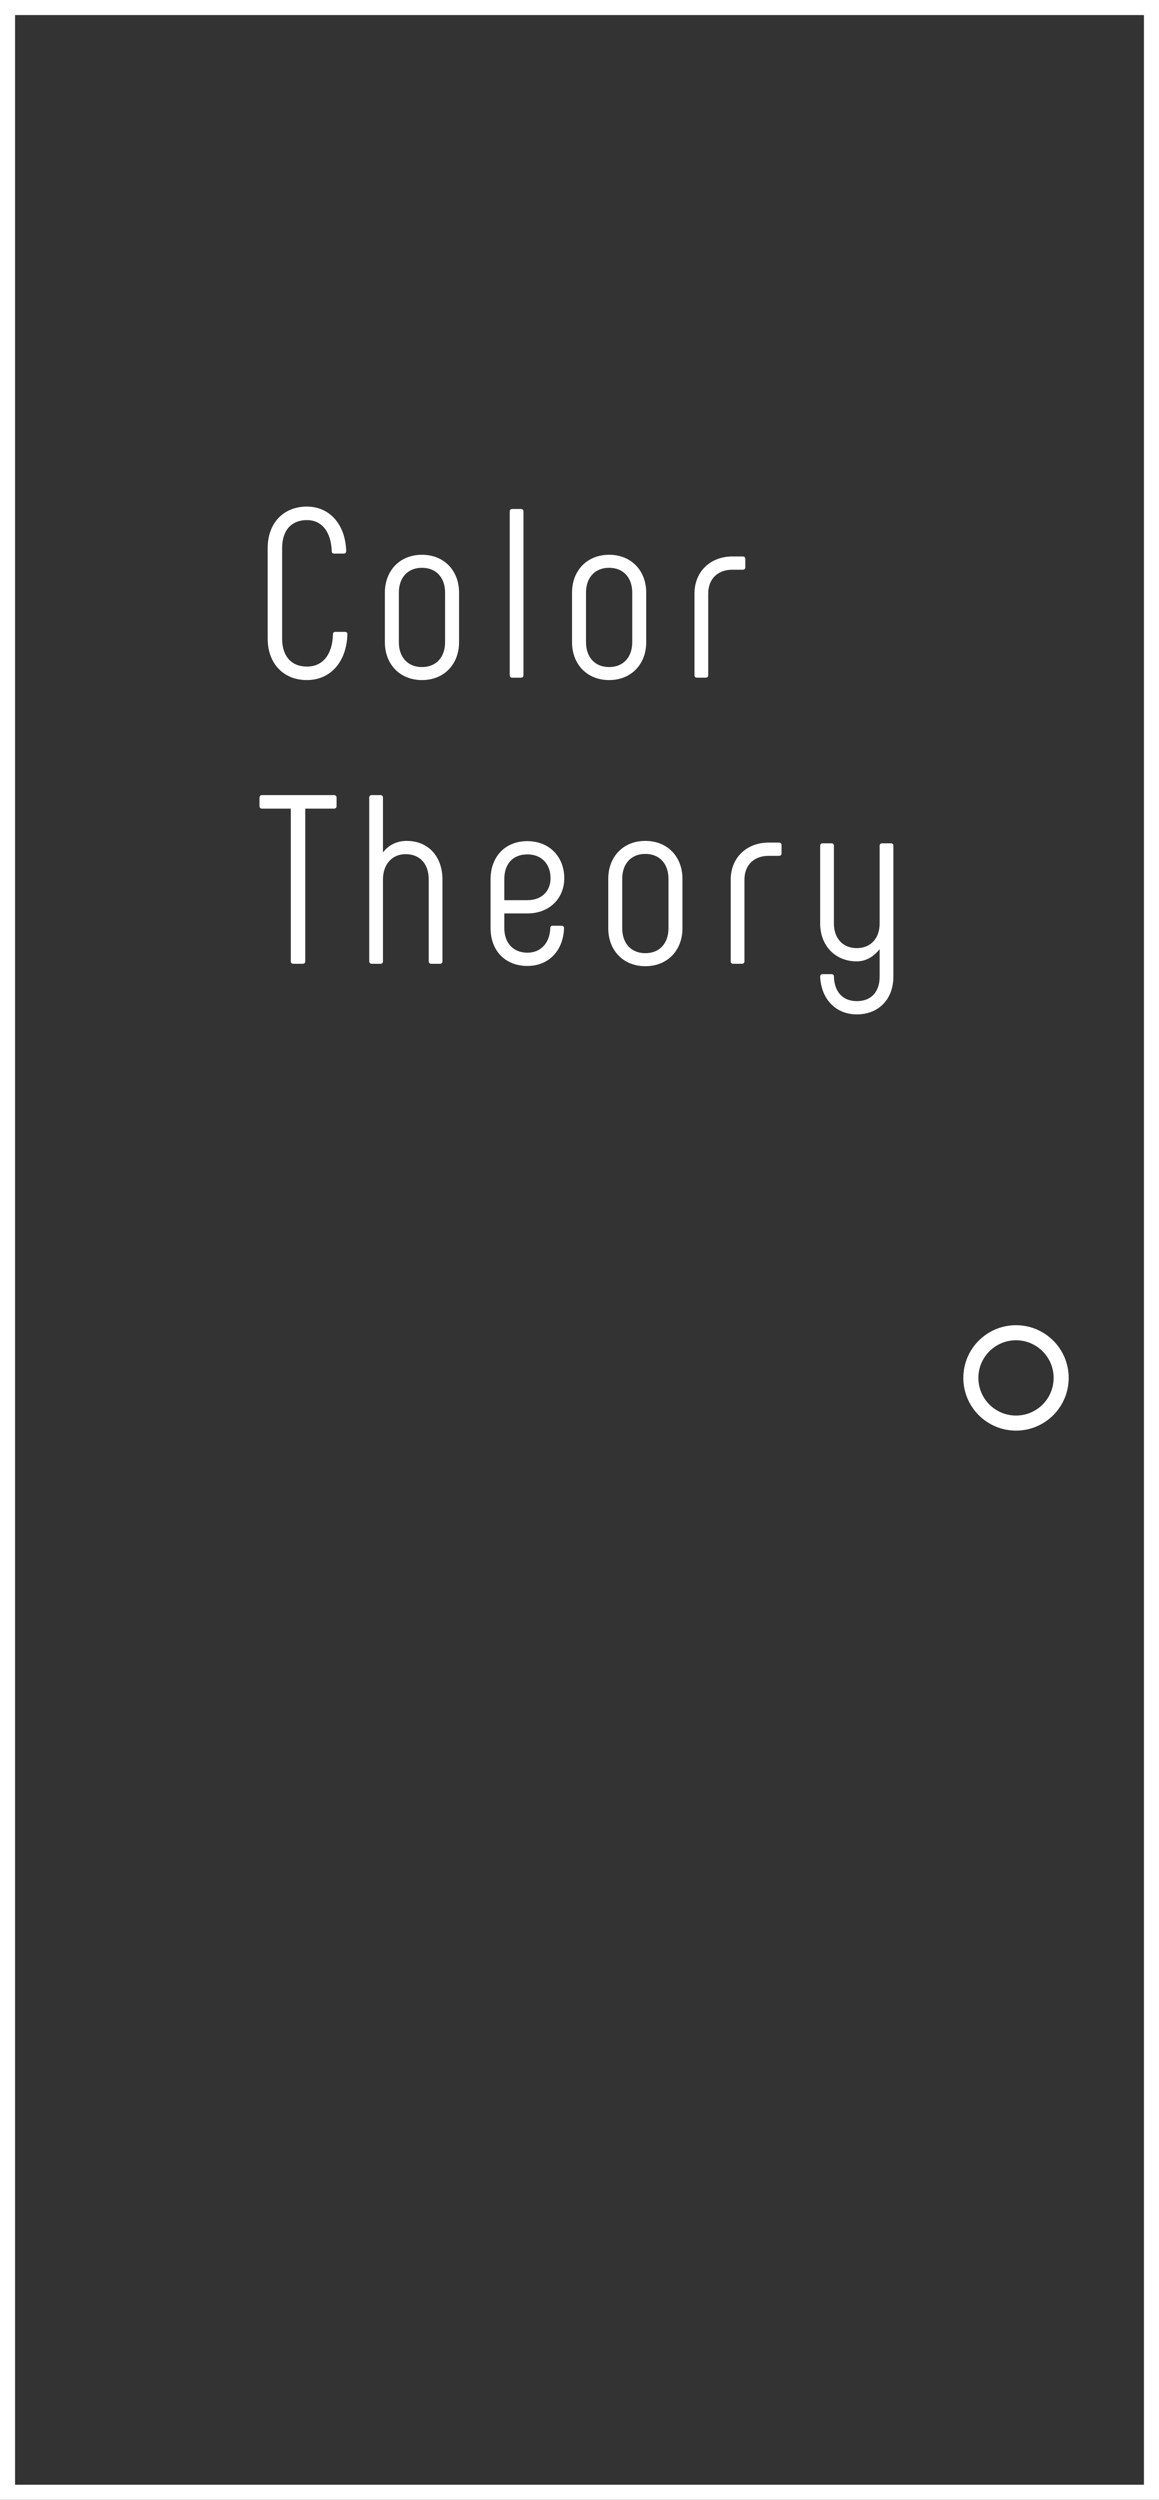 <?xml version="1.0" encoding="UTF-8"?> <svg xmlns="http://www.w3.org/2000/svg" width="77" height="166" viewBox="0 0 77 166" fill="none"><rect x="0" y="0" width="77" height="166" fill="#333333" stroke="none"/> <rect x="0.5" y="0.5" width="76" height="165" stroke="white"></rect> <circle cx="67.5" cy="91.5" r="3" stroke="white"></circle> <path d="M20.392 45.16C18.824 45.16 17.784 44.056 17.784 42.408V36.392C17.784 34.744 18.824 33.64 20.392 33.64C21.896 33.64 22.952 34.824 23 36.6C23 36.696 22.936 36.76 22.84 36.76H22.2C22.104 36.76 22.04 36.712 22.04 36.6C21.992 35.272 21.352 34.536 20.392 34.536C19.352 34.536 18.744 35.224 18.744 36.392V42.408C18.744 43.576 19.352 44.264 20.392 44.264C21.448 44.264 22.088 43.464 22.12 42.12C22.12 42.008 22.184 41.96 22.28 41.96H22.92C23.016 41.96 23.08 42.008 23.08 42.104C23.032 43.944 21.96 45.16 20.392 45.16ZM28.034 45.16C26.546 45.16 25.57 44.088 25.57 42.648V39.352C25.57 37.912 26.546 36.84 28.034 36.84C29.522 36.84 30.498 37.912 30.498 39.352V42.648C30.498 44.088 29.522 45.16 28.034 45.16ZM28.034 44.296C28.994 44.296 29.57 43.624 29.57 42.648V39.352C29.57 38.376 28.994 37.704 28.034 37.704C27.074 37.704 26.498 38.376 26.498 39.352V42.648C26.498 43.624 27.074 44.296 28.034 44.296ZM34.025 45C33.929 45 33.865 44.936 33.865 44.84V33.96C33.865 33.864 33.929 33.8 34.025 33.8H34.617C34.713 33.8 34.777 33.864 34.777 33.96V44.84C34.777 44.936 34.713 45 34.617 45H34.025ZM40.468 45.16C38.98 45.16 38.004 44.088 38.004 42.648V39.352C38.004 37.912 38.98 36.84 40.468 36.84C41.956 36.84 42.932 37.912 42.932 39.352V42.648C42.932 44.088 41.956 45.16 40.468 45.16ZM40.468 44.296C41.428 44.296 42.004 43.624 42.004 42.648V39.352C42.004 38.376 41.428 37.704 40.468 37.704C39.508 37.704 38.932 38.376 38.932 39.352V42.648C38.932 43.624 39.508 44.296 40.468 44.296ZM46.299 45C46.203 45 46.139 44.936 46.139 44.84V39.416C46.139 37.944 47.211 36.952 48.651 36.952H49.355C49.451 36.952 49.515 37.016 49.515 37.112V37.672C49.515 37.768 49.451 37.832 49.355 37.832H48.651C47.707 37.832 47.051 38.424 47.051 39.416V44.84C47.051 44.936 46.987 45 46.891 45H46.299ZM22.2 52.8C22.296 52.8 22.36 52.864 22.36 52.96V53.536C22.36 53.632 22.296 53.696 22.2 53.696H20.28V63.84C20.28 63.936 20.216 64 20.12 64H19.48C19.384 64 19.32 63.936 19.32 63.84V53.696H17.4C17.304 53.696 17.24 53.632 17.24 53.536V52.96C17.24 52.864 17.304 52.8 17.4 52.8H22.2ZM24.691 64C24.595 64 24.531 63.936 24.531 63.84V52.96C24.531 52.864 24.595 52.8 24.691 52.8H25.283C25.379 52.8 25.443 52.864 25.443 52.96V56.608C25.795 56.144 26.323 55.84 27.027 55.84C28.483 55.84 29.395 56.912 29.395 58.4V63.84C29.395 63.936 29.331 64 29.235 64H28.643C28.547 64 28.483 63.936 28.483 63.84V58.4C28.483 57.392 27.923 56.72 26.947 56.72C26.051 56.72 25.443 57.392 25.443 58.4V63.84C25.443 63.936 25.379 64 25.283 64H24.691ZM35.04 64.144C33.568 64.144 32.592 63.136 32.592 61.632V58.384C32.592 56.912 33.536 55.856 35.04 55.856C36.512 55.856 37.488 56.912 37.488 58.32C37.488 59.648 36.512 60.656 35.04 60.656H33.504V61.632C33.504 62.592 34.08 63.264 35.04 63.264C35.936 63.264 36.528 62.608 36.56 61.632C36.56 61.52 36.624 61.472 36.72 61.472H37.312C37.408 61.472 37.472 61.536 37.472 61.632C37.424 63.136 36.448 64.144 35.04 64.144ZM33.504 59.776H35.04C36 59.776 36.576 59.168 36.576 58.32C36.576 57.392 36 56.736 35.04 56.736C34.048 56.736 33.504 57.392 33.504 58.384V59.776ZM42.875 64.16C41.387 64.16 40.411 63.088 40.411 61.648V58.352C40.411 56.912 41.387 55.84 42.875 55.84C44.363 55.84 45.339 56.912 45.339 58.352V61.648C45.339 63.088 44.363 64.16 42.875 64.16ZM42.875 63.296C43.835 63.296 44.411 62.624 44.411 61.648V58.352C44.411 57.376 43.835 56.704 42.875 56.704C41.915 56.704 41.339 57.376 41.339 58.352V61.648C41.339 62.624 41.915 63.296 42.875 63.296ZM48.706 64C48.61 64 48.546 63.936 48.546 63.84V58.416C48.546 56.944 49.618 55.952 51.058 55.952H51.762C51.858 55.952 51.922 56.016 51.922 56.112V56.672C51.922 56.768 51.858 56.832 51.762 56.832H51.058C50.114 56.832 49.458 57.424 49.458 58.416V63.84C49.458 63.936 49.394 64 49.298 64H48.706ZM59.193 56C59.289 56 59.353 56.064 59.353 56.16V64.848C59.353 66.352 58.377 67.36 56.921 67.36C55.529 67.36 54.553 66.352 54.489 64.848C54.489 64.752 54.553 64.688 54.649 64.688H55.241C55.337 64.688 55.401 64.736 55.401 64.848C55.433 65.872 55.993 66.48 56.921 66.48C57.881 66.48 58.441 65.872 58.441 64.848V63.024C58.057 63.52 57.529 63.84 56.921 63.84C55.465 63.84 54.489 62.768 54.489 61.328V56.16C54.489 56.064 54.553 56 54.649 56H55.241C55.337 56 55.401 56.064 55.401 56.16V61.328C55.401 62.288 55.977 62.96 56.921 62.96C57.865 62.96 58.441 62.288 58.441 61.328V56.16C58.441 56.064 58.505 56 58.601 56H59.193Z" fill="white"></path> </svg> 